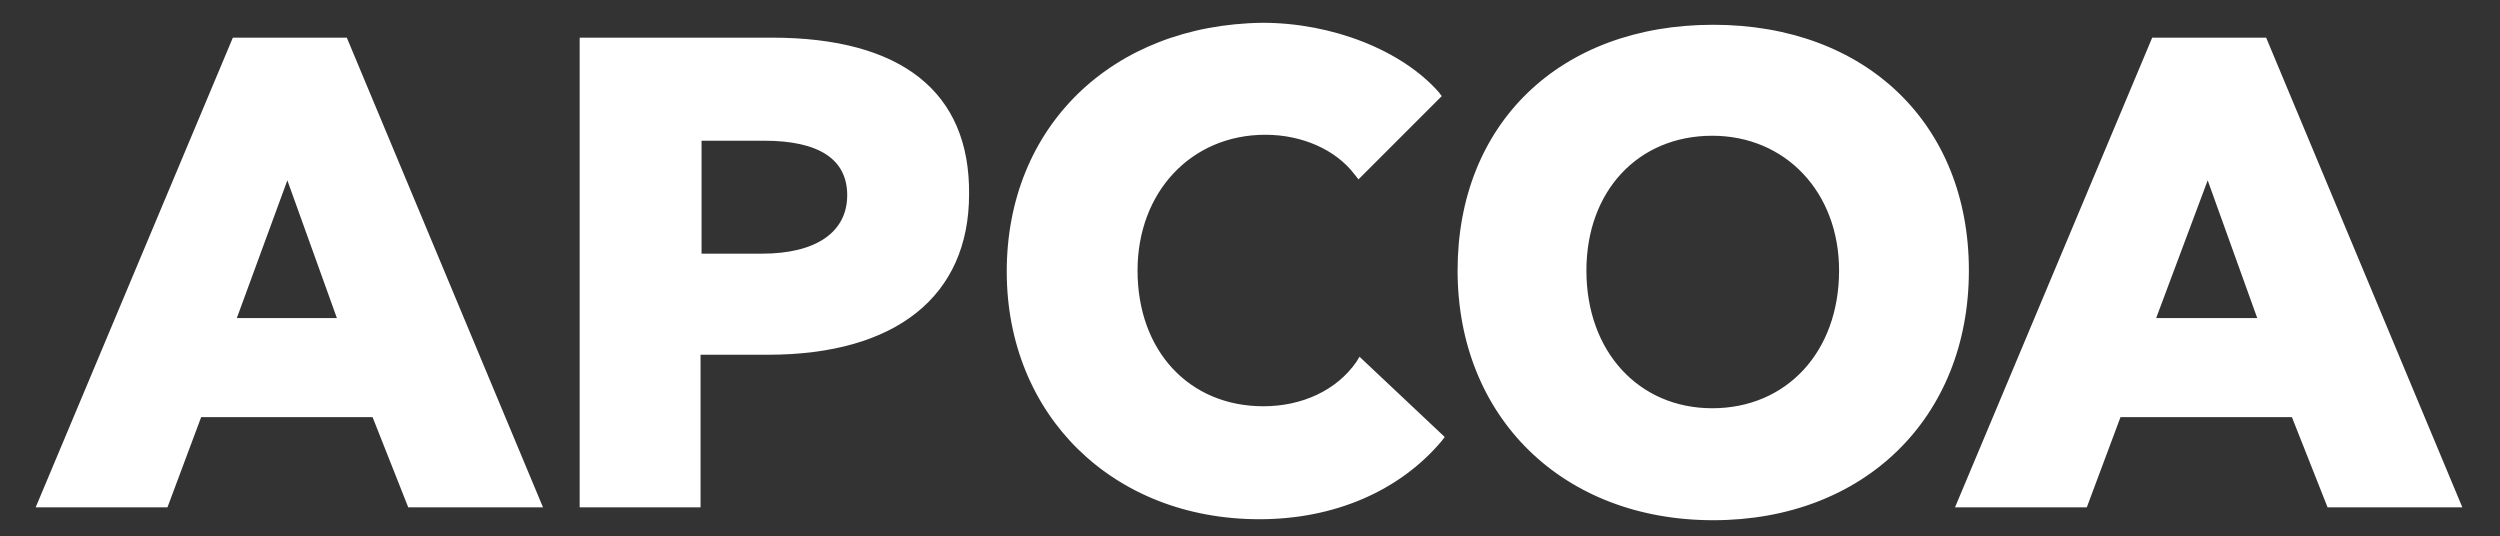 <?xml version="1.0" encoding="utf-8"?>
<!-- Generator: Adobe Illustrator 27.8.1, SVG Export Plug-In . SVG Version: 6.00 Build 0)  -->
<svg version="1.1" id="Ebene_1" xmlns="http://www.w3.org/2000/svg" xmlns:xlink="http://www.w3.org/1999/xlink" x="0px" y="0px"
	 viewBox="0 0 252.3 54.1" style="enable-background:new 0 0 252.3 54.1;" xml:space="preserve">
<rect x="0" y="0" width="252.3" height="54.1" fill="#333333" stroke="none"/>
<style type="text/css">
	.st0{fill:#FFFFFF;}
</style>
<path class="st0" d="M217.6,32.1l5.2-13.9l5,13.9H217.6z M217.2,3.8l-19.9,47.4h13.3l3.4-9.1h17.3l3.6,9.1h13.6L228.7,3.8H217.2z
	 M160.1,27.3c0-8,5.2-13.6,12.7-13.6c7.4,0,12.8,5.7,12.8,13.6c0,8.2-5.3,13.9-12.8,13.9C165.4,41.2,160.1,35.5,160.1,27.3
	 M147.1,27.3c0,14.8,10.6,25.2,25.8,25.2c15.2,0,25.8-10.3,25.8-25.2c0-14.8-10.4-24.8-25.8-24.8C157.4,2.5,147.1,12.5,147.1,27.3
	 M101.6,27.4c0,14.5,10.7,25,25.5,25c7.5,0,14.1-2.8,18.4-7.9l0.3-0.4l-8.6-8.1l-0.3,0.5c-2,2.9-5.5,4.5-9.4,4.5
	c-7.5,0-12.7-5.6-12.7-13.7c0-7.9,5.4-13.7,12.9-13.7c3.7,0,7.1,1.5,9,4l0.4,0.5l8.4-8.4l-0.3-0.4c-3.7-4.2-10.7-7-17.8-7
	C112.2,2.5,101.6,12.8,101.6,27.4 M77.1,14.2c5.6,0,8.4,1.9,8.4,5.5c0,3.7-3.1,5.9-8.6,5.9h-6.1V14.2H77.1z M77.9,3.8H58.5v47.4
	h12.2V35.8h6.8c12.9,0,20.3-5.9,20.3-16.2C97.9,9.3,91,3.8,77.9,3.8 M23.9,32.1L29,18.2l5,13.9H23.9z M3.6,51.2h13.3l3.4-9.1h17.3
	l3.6,9.1h13.6L35,3.8H23.5L3.6,51.2z"/>
</svg>
